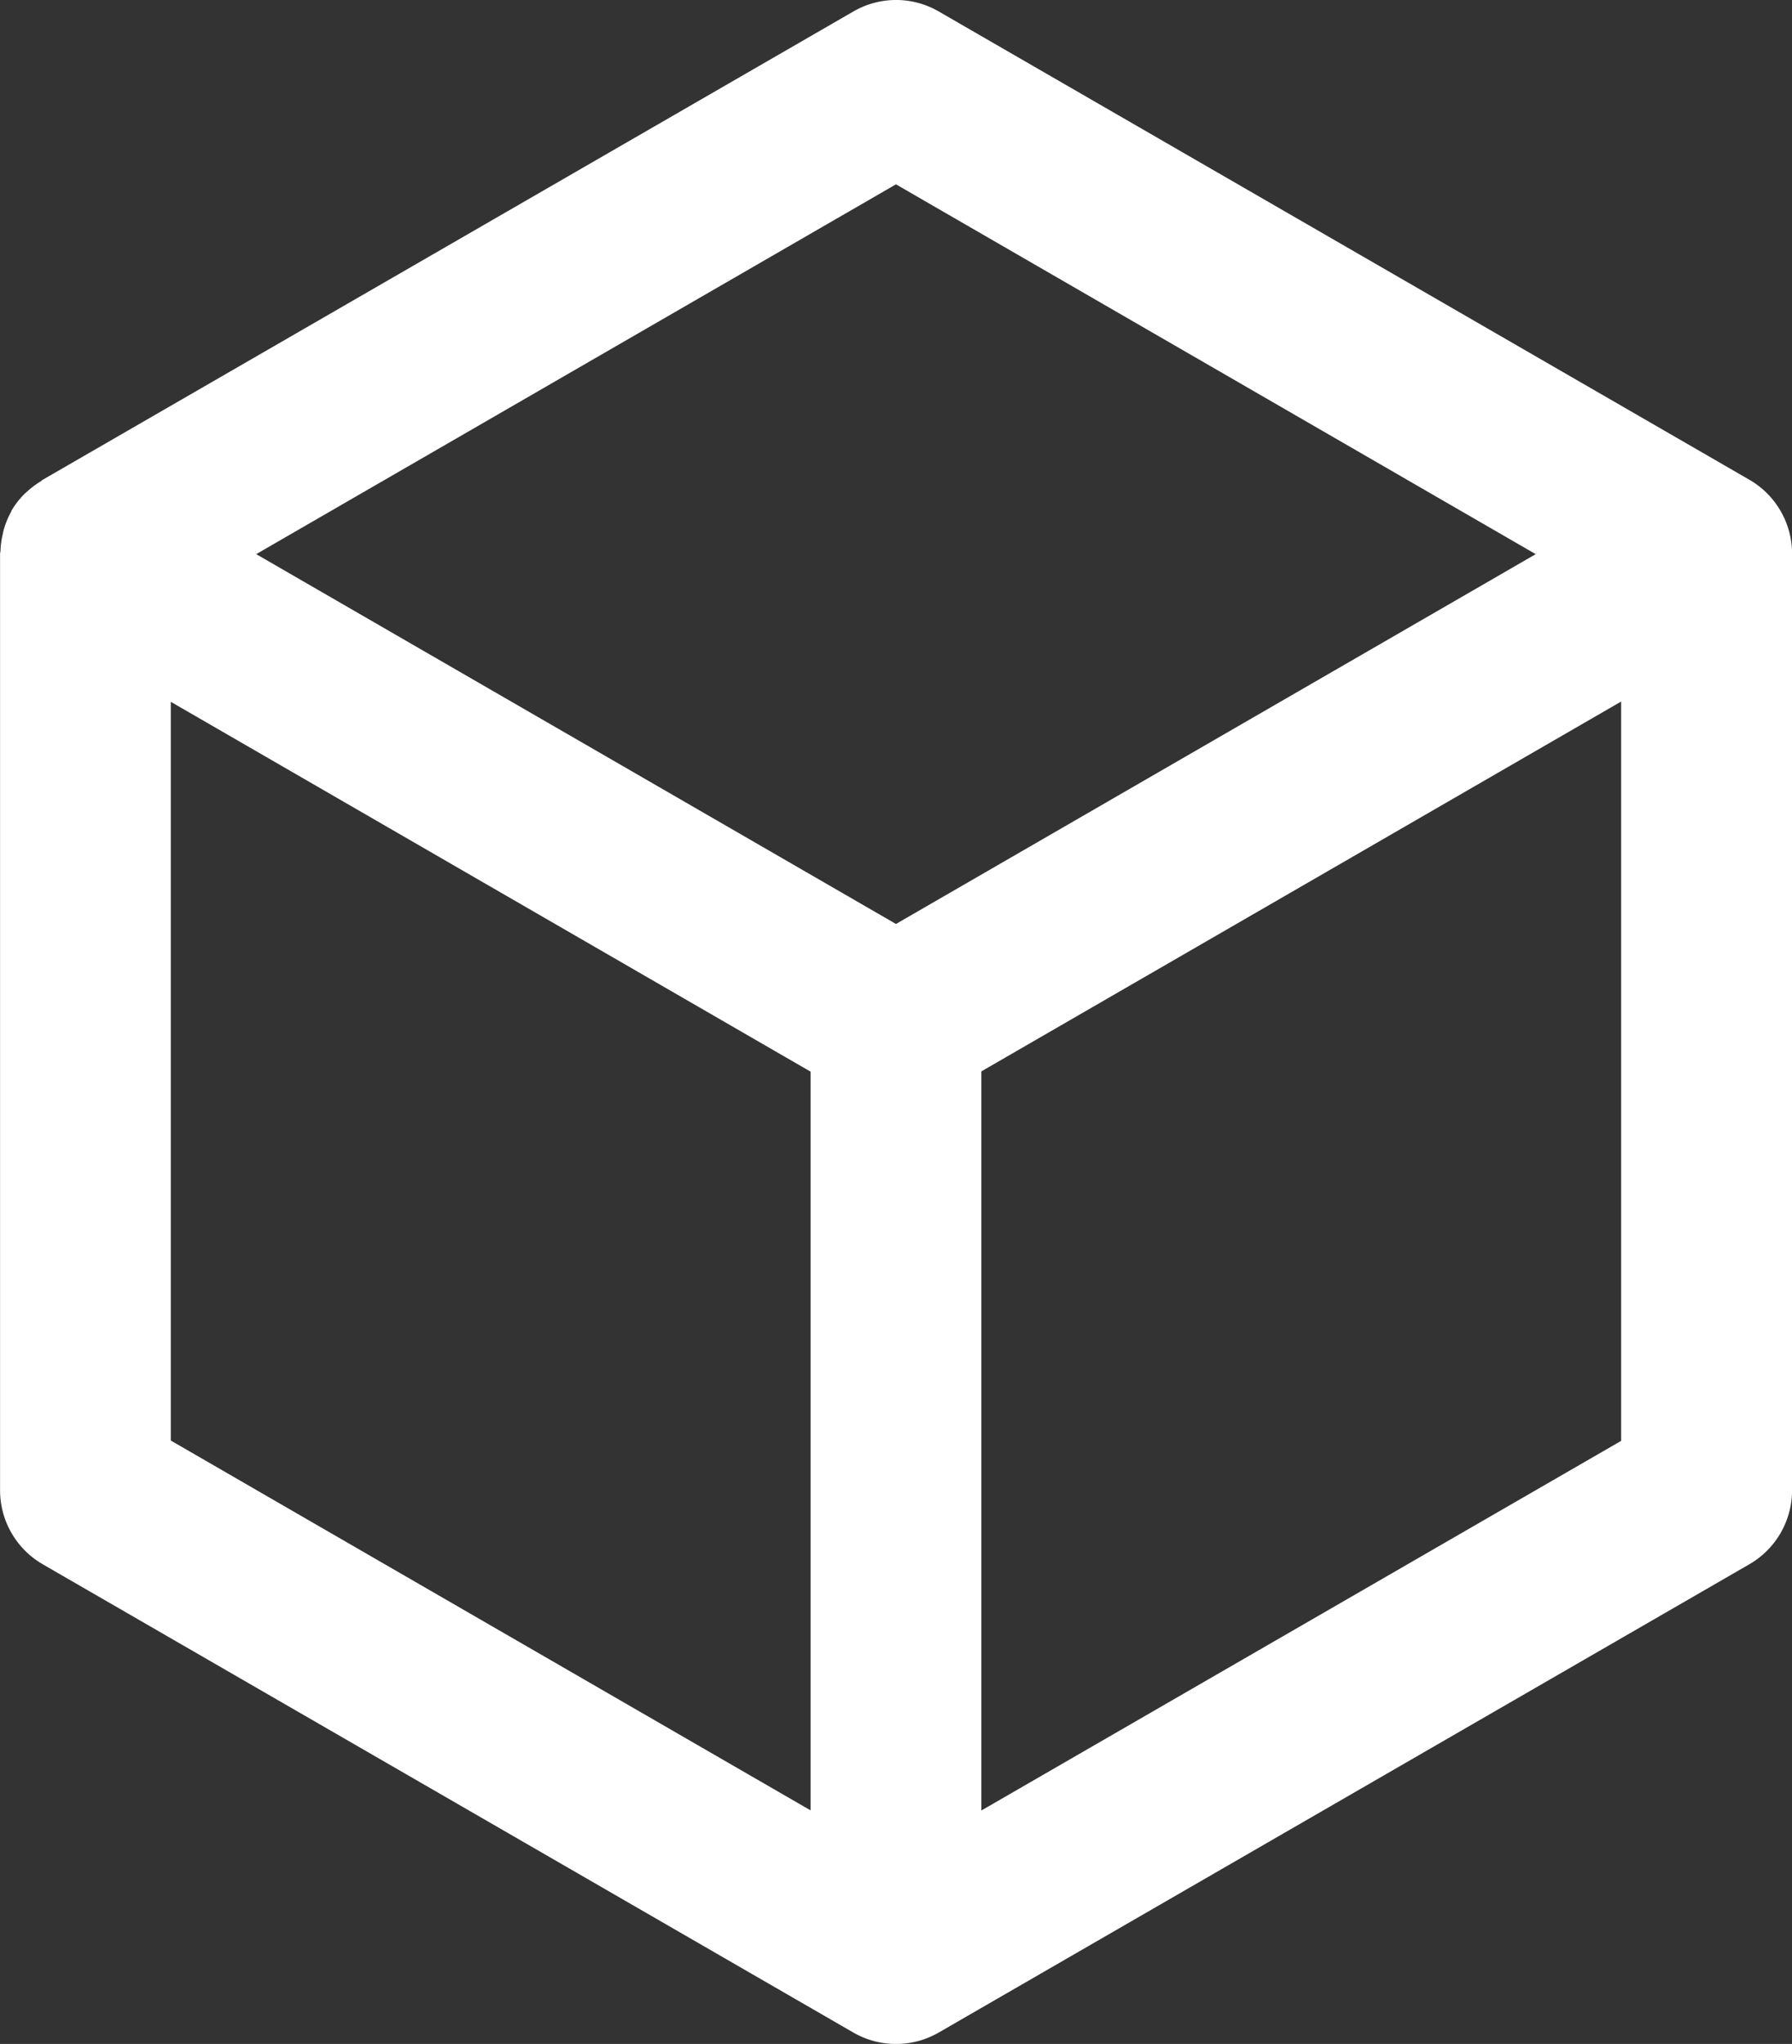<svg xmlns="http://www.w3.org/2000/svg" width="27.635" height="31.503" viewBox="0 0 27.635 31.503">
  <rect x="0" y="0" width="27.635" height="31.503" fill="#333333" stroke="none"/>
  <g id="Group_105100" data-name="Group 105100" transform="translate(-4114.549 -3891)">
    <path id="Path_77739" data-name="Path 77739" d="M267.755,59.058l12.5,7.217a1.318,1.318,0,0,0,1.318,0l12.5-7.217a1.318,1.318,0,0,0,.659-1.141V43.483a1.317,1.317,0,0,0-.659-1.141l-12.5-7.217a1.312,1.312,0,0,0-1.317,0l-12.5,7.217c-.014.008-.025.021-.038.029a1.271,1.271,0,0,0-.2.15c-.02.018-.04.035-.059.054a1.348,1.348,0,0,0-.187.245.029.029,0,0,0,0,.008,1.286,1.286,0,0,0-.118.284c-.008.027-.012.055-.019.083a1.219,1.219,0,0,0-.031.237c0,.017-.007.035-.007.051V57.918a1.316,1.316,0,0,0,.659,1.14Zm1.975-13.293,9.866,5.7V62.851l-9.866-5.7Zm12.5,17.088V51.461l9.866-5.7V57.156Zm-1.317-25.064,9.866,5.7-9.866,5.7-9.866-5.7Z" transform="translate(3847.453 3856.052)" fill="#fff"/>
  </g>
</svg>
